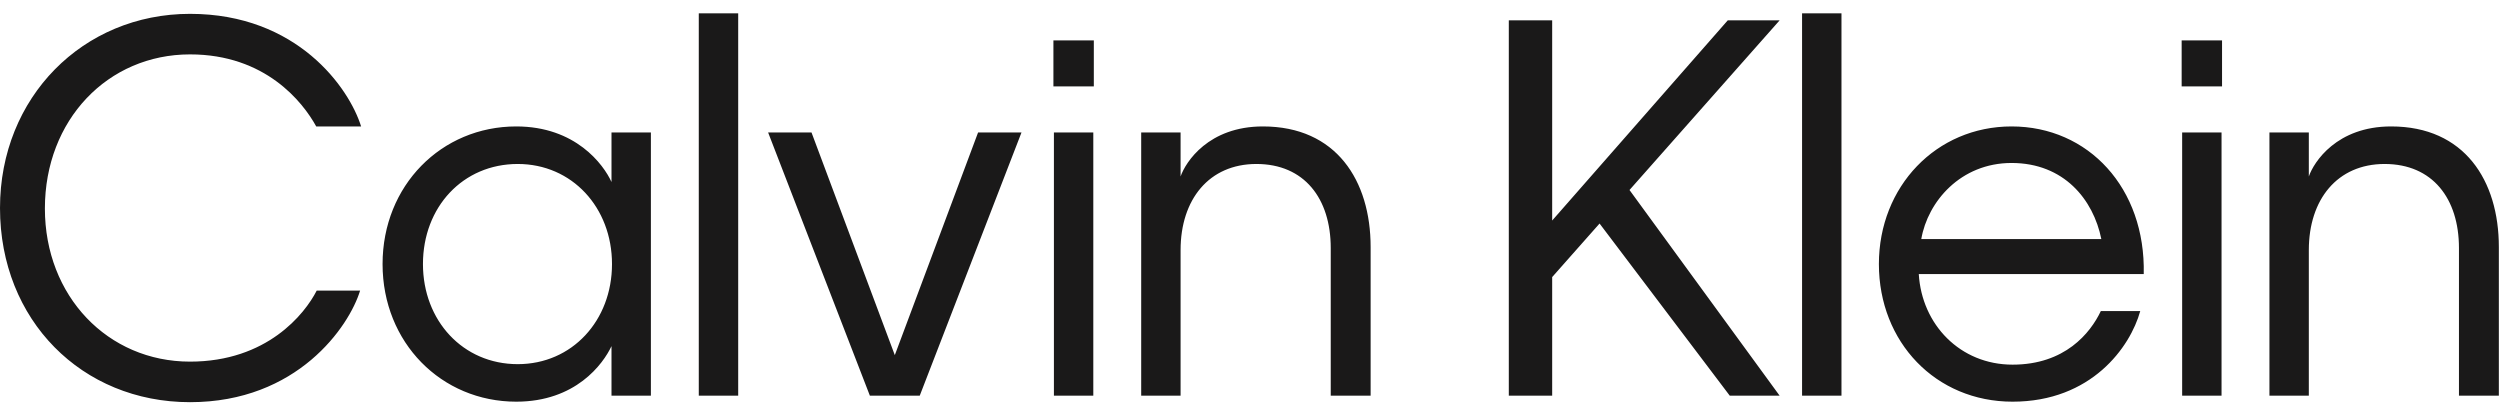 <svg class="Icon_Icon__qPZ8O Icon_regular__MbCqv" data-testid="brand-logo-svg" viewBox="0 0 115 19" fill="none" xmlns="http://www.w3.org/2000/svg"><path fill-rule="evenodd" clip-rule="evenodd" d="M82.895 18.201H84.708V0.614H82.895V18.201ZM71.4 12.745L73.58 10.282L79.569 18.201H81.863L74.957 8.74L81.863 0.936H79.477L71.4 10.144V0.936H69.405V18.201H71.4V12.745ZM48.48 18.201H50.292V6.093H48.48V18.201ZM48.457 3.975H50.316V1.857H48.457V3.975ZM54.307 18.201H52.495V6.093H54.307V8.118C54.537 7.451 55.592 5.816 58.093 5.816C61.466 5.816 63.049 8.302 63.049 11.364V18.201H61.214V11.41C61.214 9.131 59.998 7.543 57.795 7.543C55.615 7.543 54.307 9.177 54.307 11.502V18.201ZM96.661 10.996H88.379C88.677 9.269 90.191 7.497 92.532 7.497C94.941 7.497 96.294 9.177 96.661 10.996ZM86.429 12.147C86.429 15.738 89.044 18.477 92.578 18.477C96.202 18.477 97.992 15.968 98.451 14.31H96.638C96.156 15.323 94.987 16.774 92.578 16.774C90.168 16.774 88.402 14.932 88.264 12.607H98.612C98.703 8.648 96.065 5.816 92.532 5.816C89.067 5.816 86.429 8.579 86.429 12.147ZM100.379 18.201H102.191V6.093H100.379V18.201ZM100.356 3.975H102.214V1.857H100.356V3.975ZM104.394 18.201H106.206V11.502C106.206 9.177 107.514 7.543 109.693 7.543C111.896 7.543 113.112 9.131 113.112 11.41V18.201H114.947V11.364C114.947 8.302 113.364 5.816 109.992 5.816C107.491 5.816 106.435 7.451 106.206 8.118V6.093H104.394V18.201ZM2.065 9.592C2.065 13.62 4.956 16.635 8.741 16.635C12.275 16.635 14.018 14.449 14.569 13.367H16.565C16.06 15.024 13.674 18.5 8.741 18.5C3.763 18.5 0 14.725 0 9.569C0 4.481 3.809 0.637 8.741 0.637C13.674 0.637 16.06 4.044 16.611 5.816H14.546C13.927 4.689 12.206 2.502 8.741 2.502C4.956 2.502 2.065 5.517 2.065 9.592ZM23.816 7.543C26.316 7.543 28.152 9.546 28.152 12.147C28.152 14.748 26.316 16.751 23.816 16.751C21.292 16.751 19.456 14.748 19.456 12.147C19.456 9.523 21.292 7.543 23.816 7.543ZM17.598 12.147C17.598 15.761 20.305 18.477 23.747 18.477C26.477 18.477 27.739 16.751 28.129 15.922V18.201H29.941V6.093H28.129V8.372C27.762 7.566 26.477 5.816 23.747 5.816C20.305 5.816 17.598 8.533 17.598 12.147ZM32.144 18.201H33.957V0.614H32.144V18.201ZM44.992 6.093L41.161 16.336L37.329 6.093H35.333L40.014 18.201H42.308L46.989 6.093H44.992Z" fill="#1A1919"></path></svg>